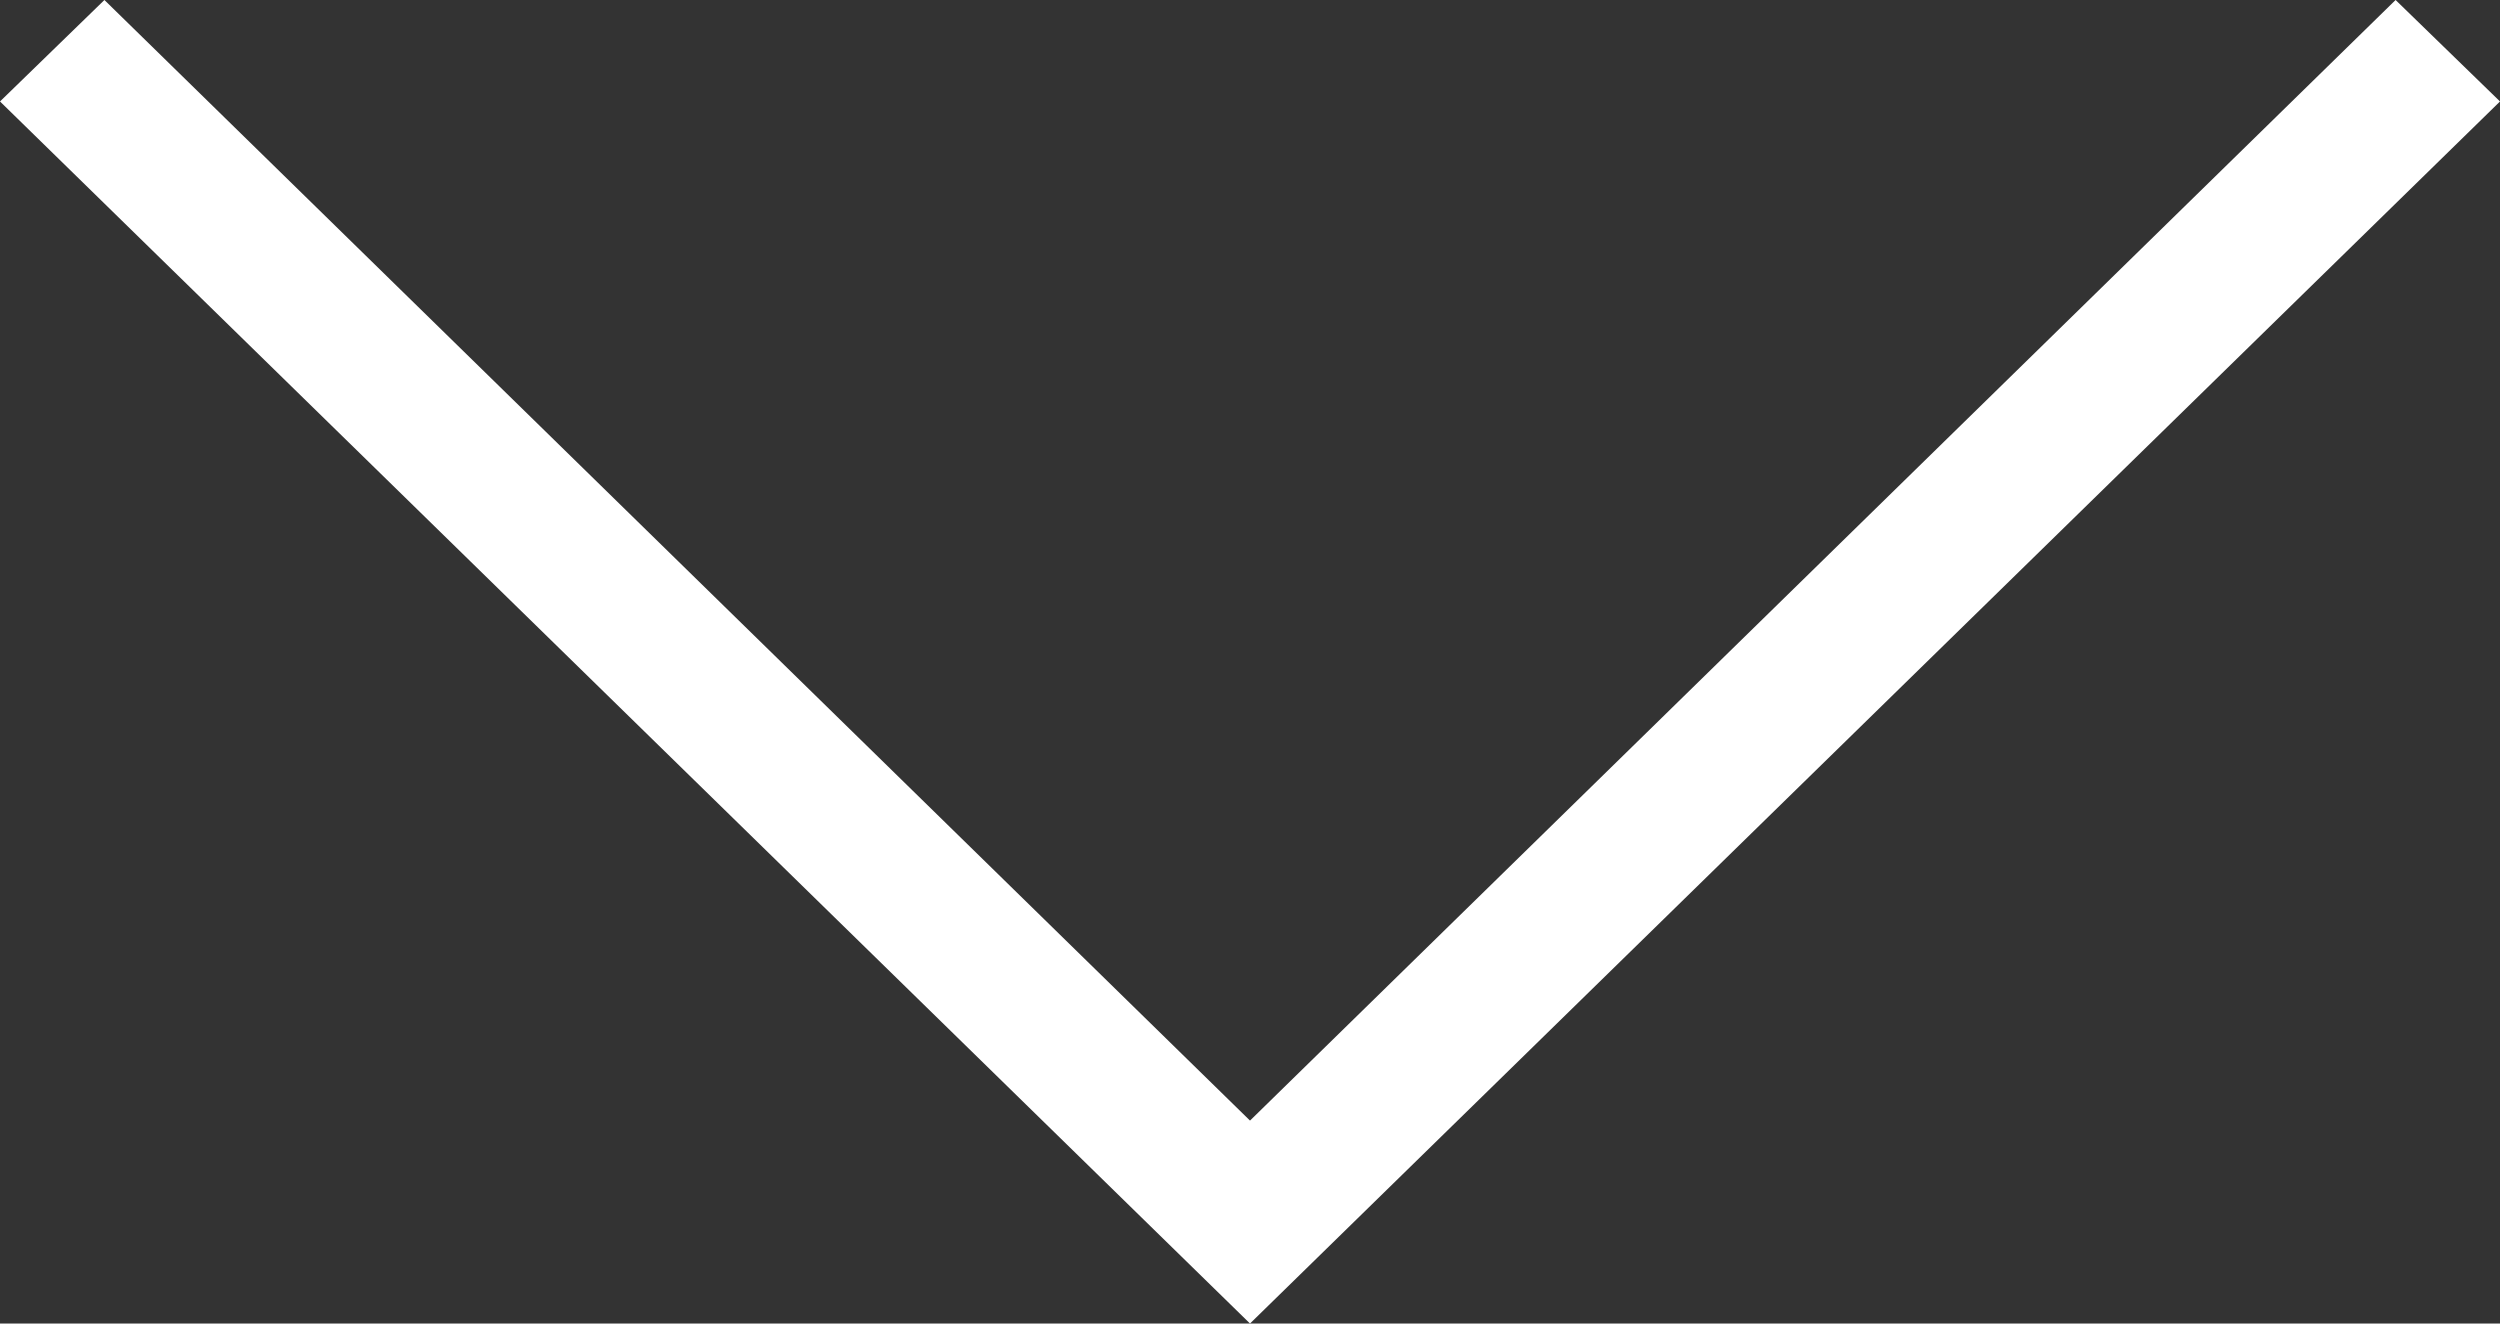 <svg xmlns="http://www.w3.org/2000/svg" viewBox="0 0 17 9"><rect x="0" y="0" width="17" height="9" fill="#333333" stroke="none"/><g id="Layer_2" data-name="Layer 2"><g id="Layer_1-2" data-name="Layer 1"><path id="arrow" d="M0 .69L.71 0 8.5 7.62 16.29 0l.71.69L8.5 9z" fill="#fff"/></g></g></svg>